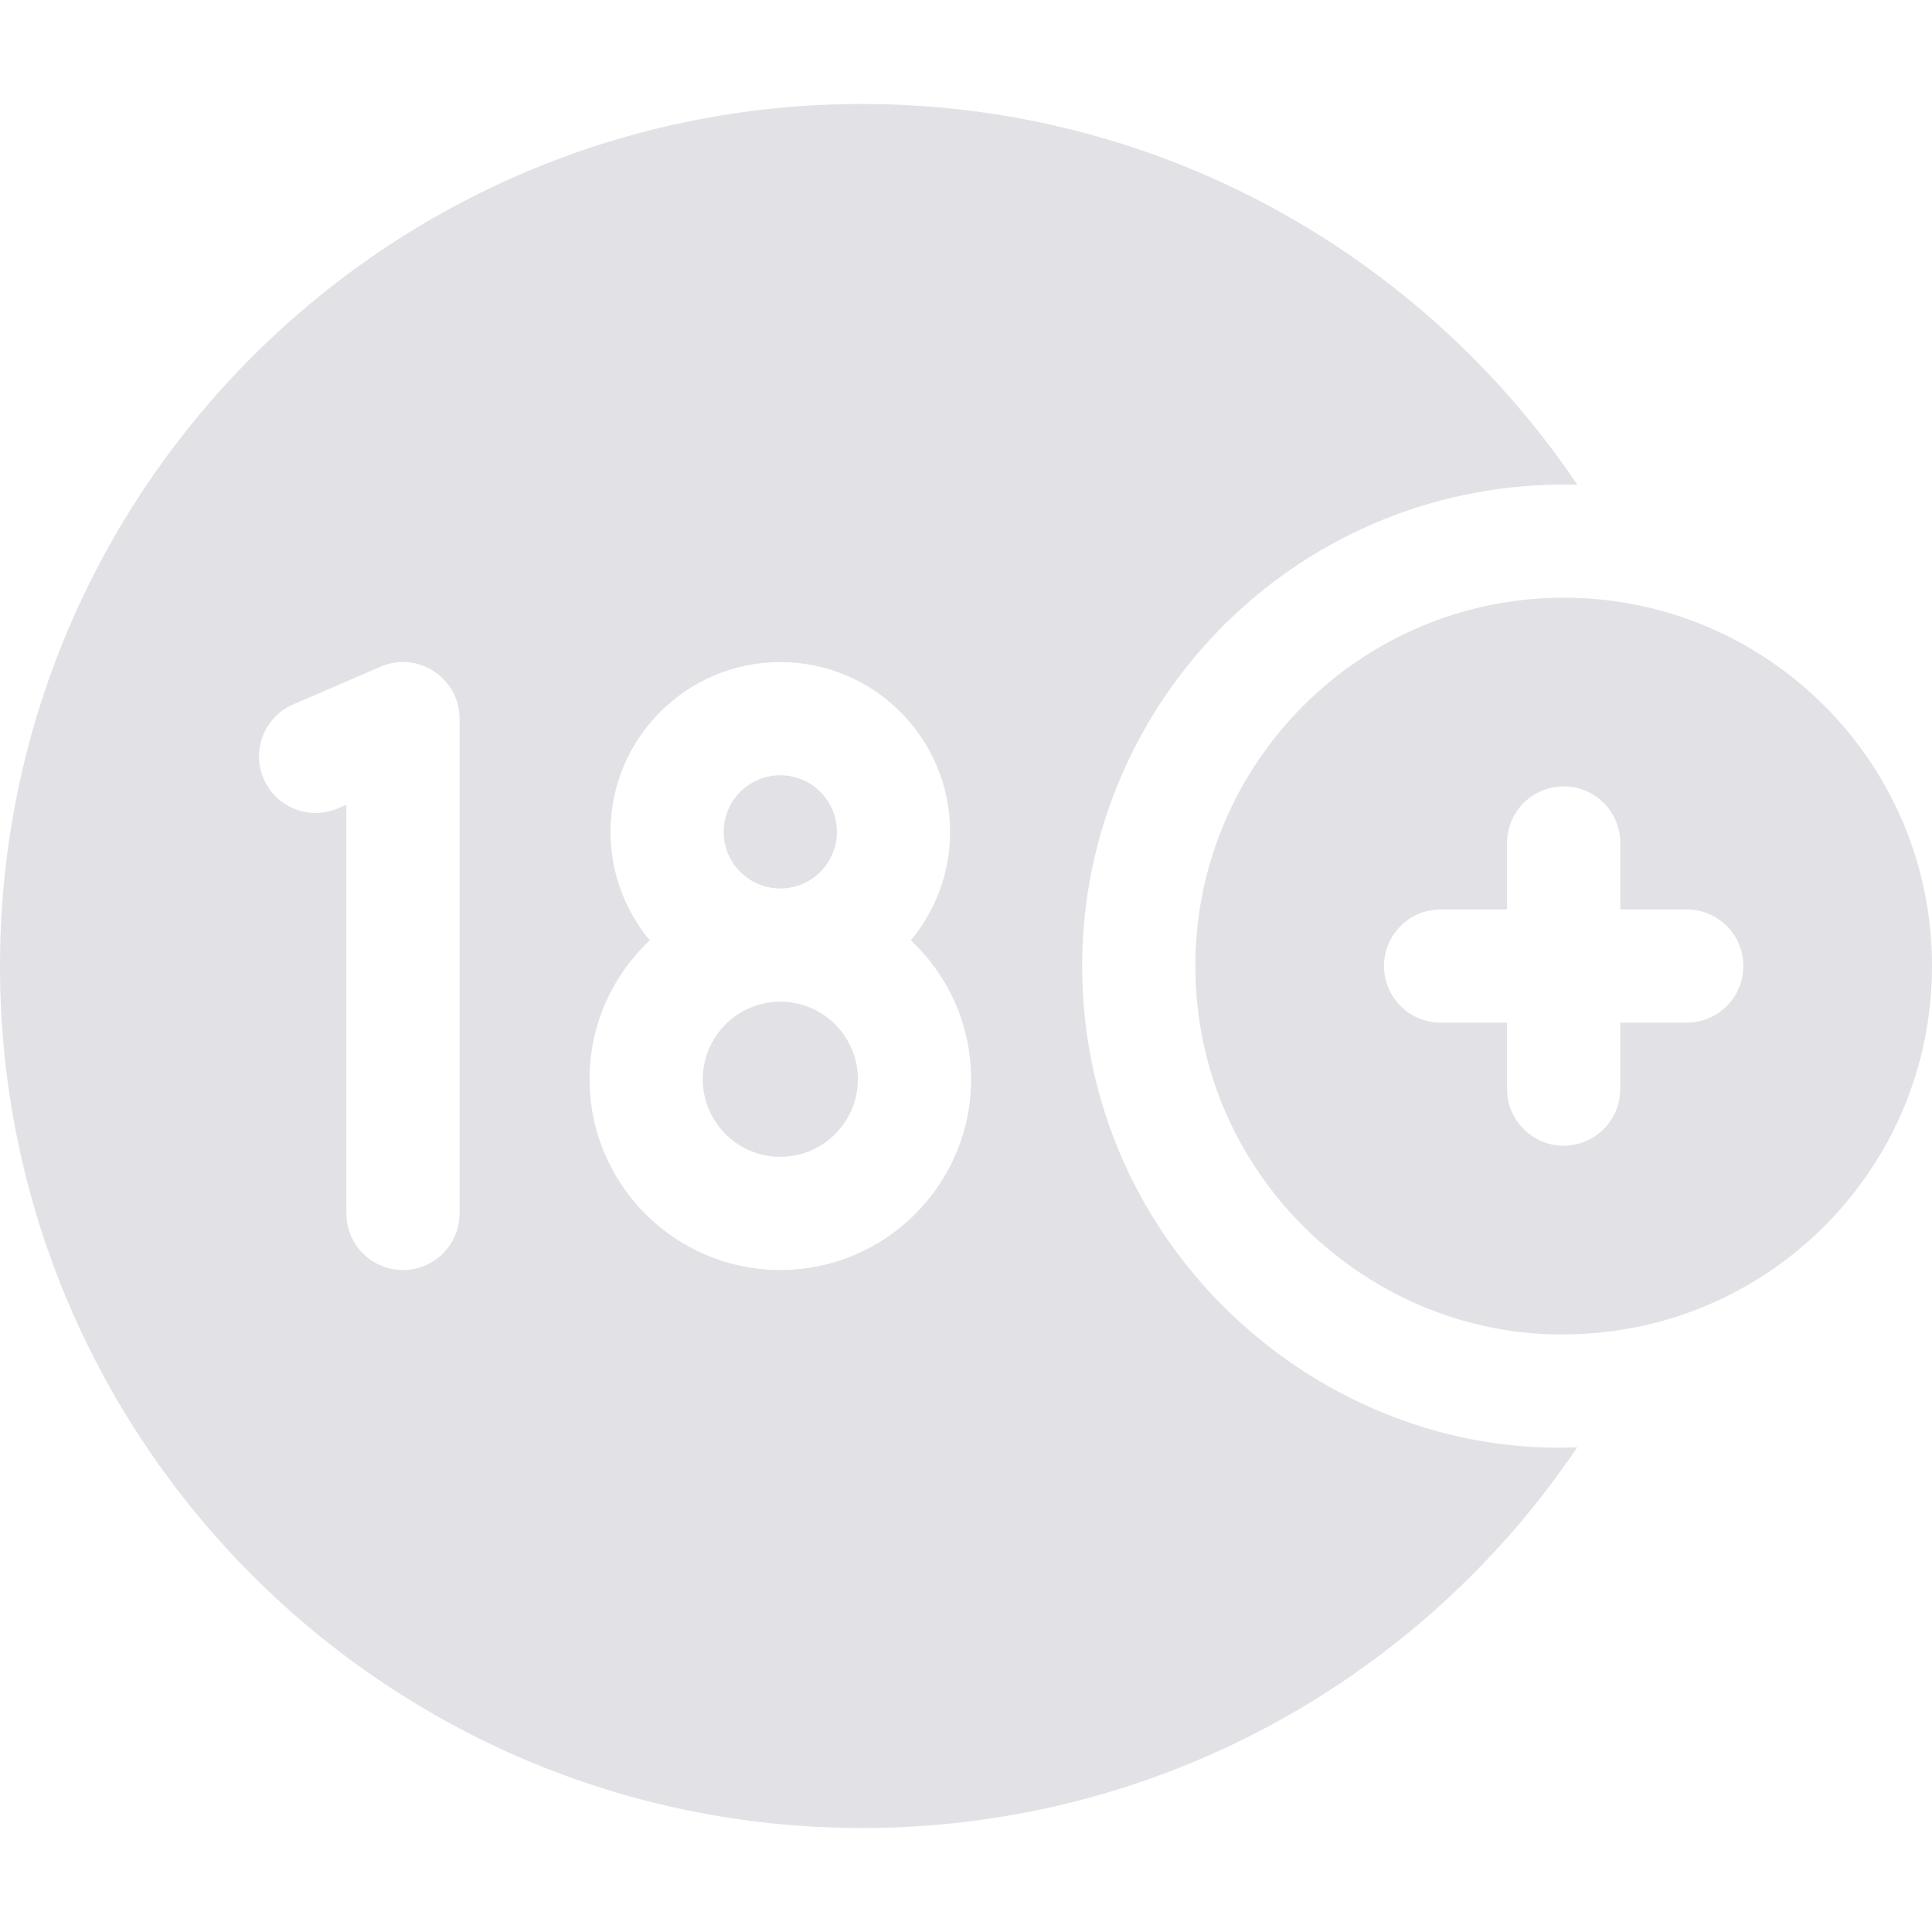 <svg xmlns="http://www.w3.org/2000/svg" version="1.1" xmlns:xlink="http://www.w3.org/1999/xlink" width="512" height="512" x="0" y="0" viewBox="0 0 512 512" style="enable-background:new 0 0 512 512" xml:space="preserve" class=""><g><path d="M414.39 158.395c-53.82 0-97.61 43.79-97.61 97.61 0 56.713 48.077 100.127 101.47 97.53 51.729-2.008 93.75-44.52 93.75-97.53 0-54.144-43.918-97.61-97.61-97.61zM447 271.005h-17.61v17.61c0 8.29-6.72 15-15 15s-15-6.71-15-15v-17.61h-17.61c-8.28 0-15-6.71-15-15 0-8.28 6.72-15 15-15h17.61v-17.61c0-8.28 6.72-15 15-15s15 6.72 15 15v17.61H447c8.28 0 15 6.72 15 15 0 8.29-6.72 15-15 15z" fill="#e2e2e6" opacity="1" data-original="#000000" class=""></path><circle cx="206.79" cy="220.455" r="15" fill="#e2e2e6" opacity="1" data-original="#000000" class=""></circle><path d="M227.35 286.005c0 11.34-9.22 20.56-20.56 20.56-11.33 0-20.55-9.22-20.55-20.56 0-11.33 9.22-20.55 20.55-20.55 11.34 0 20.56 9.22 20.56 20.55z" fill="#e2e2e6" opacity="1" data-original="#000000" class=""></path><path d="M286.78 256.005c0-70.809 58.249-129.386 131.22-127.56-41.05-60.86-110.63-100.89-189.56-100.89C102.28 27.555 0 129.835 0 256.005c0 126.16 102.28 228.44 228.44 228.44 78.93 0 148.51-40.03 189.55-100.89-68.045 2.846-131.21-53.032-131.21-127.55zm-164.99 65.56c0 8.28-6.71 15-15 15-8.28 0-15-6.72-15-15v-108.29l-2.19.94c-7.61 3.29-16.44-.21-19.72-7.82-3.29-7.6.21-16.43 7.82-19.71l23.14-10c9.89-4.28 20.95 2.98 20.95 13.77zm85 15c-27.87 0-50.55-22.68-50.55-50.56 0-14.5 6.14-27.59 15.96-36.81-6.49-7.81-10.41-17.83-10.41-28.74 0-24.82 20.19-45 45-45 24.82 0 45 20.18 45 45 0 10.91-3.91 20.93-10.4 28.74 9.81 9.22 15.96 22.31 15.96 36.81 0 27.88-22.68 50.56-50.56 50.56z" fill="#e2e2e6" opacity="1" data-original="#000000" class=""></path></g></svg>